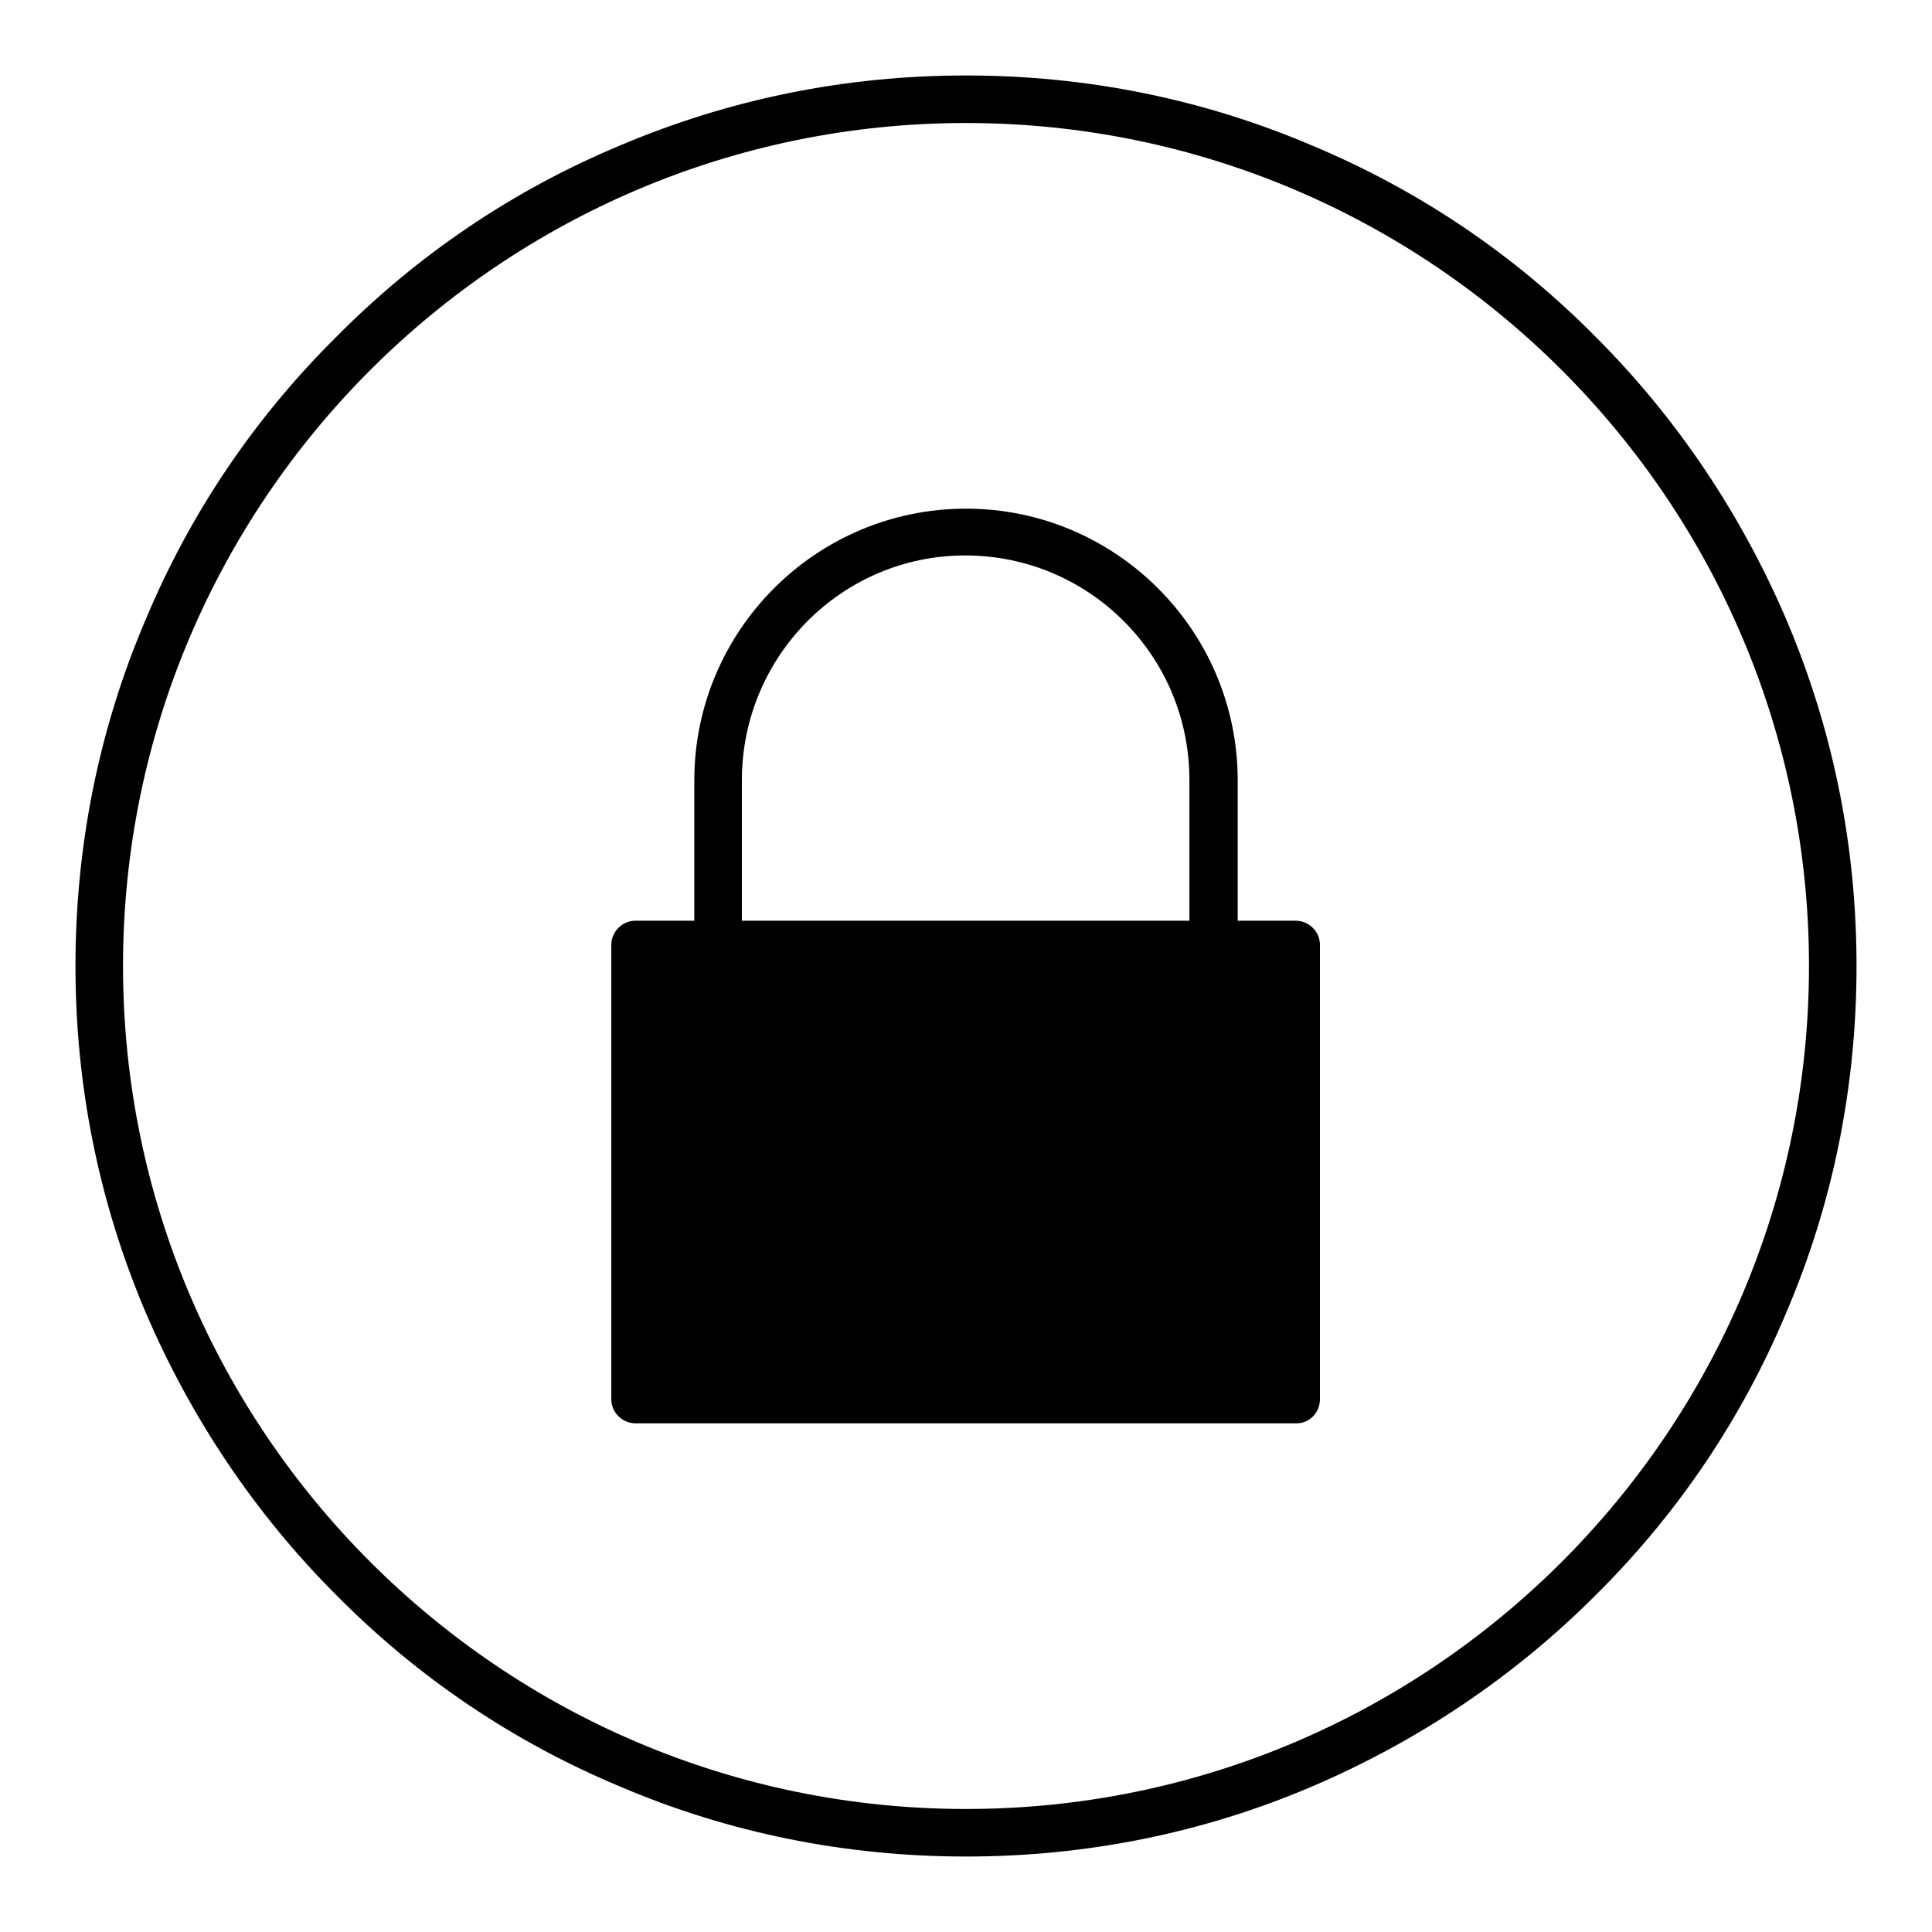 <?xml version="1.0" encoding="utf-8"?>
<!-- Svg Vector Icons : http://www.onlinewebfonts.com/icon -->
<!DOCTYPE svg PUBLIC "-//W3C//DTD SVG 1.1//EN" "http://www.w3.org/Graphics/SVG/1.1/DTD/svg11.dtd">
<svg version="1.1" xmlns="http://www.w3.org/2000/svg" xmlns:xlink="http://www.w3.org/1999/xlink" x="0px" y="0px" viewBox="0 0 256 256" enable-background="new 0 0 256 256" xml:space="preserve">
<g><g><path fill="#000000" d="M128,246c-15.9,0-31.4-3.1-45.9-9.3c-14.1-5.9-26.7-14.4-37.5-25.3c-10.8-10.8-19.3-23.5-25.3-37.5c-6.2-14.6-9.3-30-9.3-45.9s3.1-31.4,9.3-45.9C25.2,68,33.7,55.4,44.6,44.6C55.4,33.7,68,25.2,82.1,19.3c14.6-6.2,30-9.3,45.9-9.3s31.4,3.1,45.9,9.3c14.1,5.9,26.7,14.4,37.5,25.3c10.8,10.8,19.3,23.5,25.3,37.5c6.2,14.6,9.3,30,9.3,45.9s-3.1,31.4-9.3,45.9c-5.9,14.1-14.4,26.7-25.3,37.5c-10.8,10.8-23.5,19.3-37.5,25.3C159.4,242.9,143.9,246,128,246z M128,16.3C66.4,16.3,16.3,66.4,16.3,128c0,61.6,50.1,111.7,111.7,111.7c61.6,0,111.7-50.1,111.7-111.7C239.7,66.4,189.6,16.3,128,16.3z"/><path fill="#000000" d="M160.8,128.4c-1.7,0-3.2-1.4-3.2-3.2v-21.9c0-16.4-13.3-29.7-29.7-29.7S98.3,87,98.3,103.4v21.9c0,1.7-1.4,3.2-3.2,3.2S92,127,92,125.3v-21.9c0-19.8,16.1-36,36-36c19.8,0,36,16.1,36,36v21.9C164,127,162.6,128.4,160.8,128.4z"/><path fill="#000000" d="M144.4,125.3h27.4v60.2H84.2v-60.2H144.4z"/><path fill="#000000" d="M171.8,188.6H84.2c-1.7,0-3.2-1.4-3.2-3.2v-60.2c0-1.7,1.4-3.2,3.2-3.2h87.5c1.7,0,3.2,1.4,3.2,3.2v60.2C174.9,187.2,173.5,188.6,171.8,188.6z M87.4,182.3h81.2v-53.9H87.4V182.3z"/></g></g>
</svg>